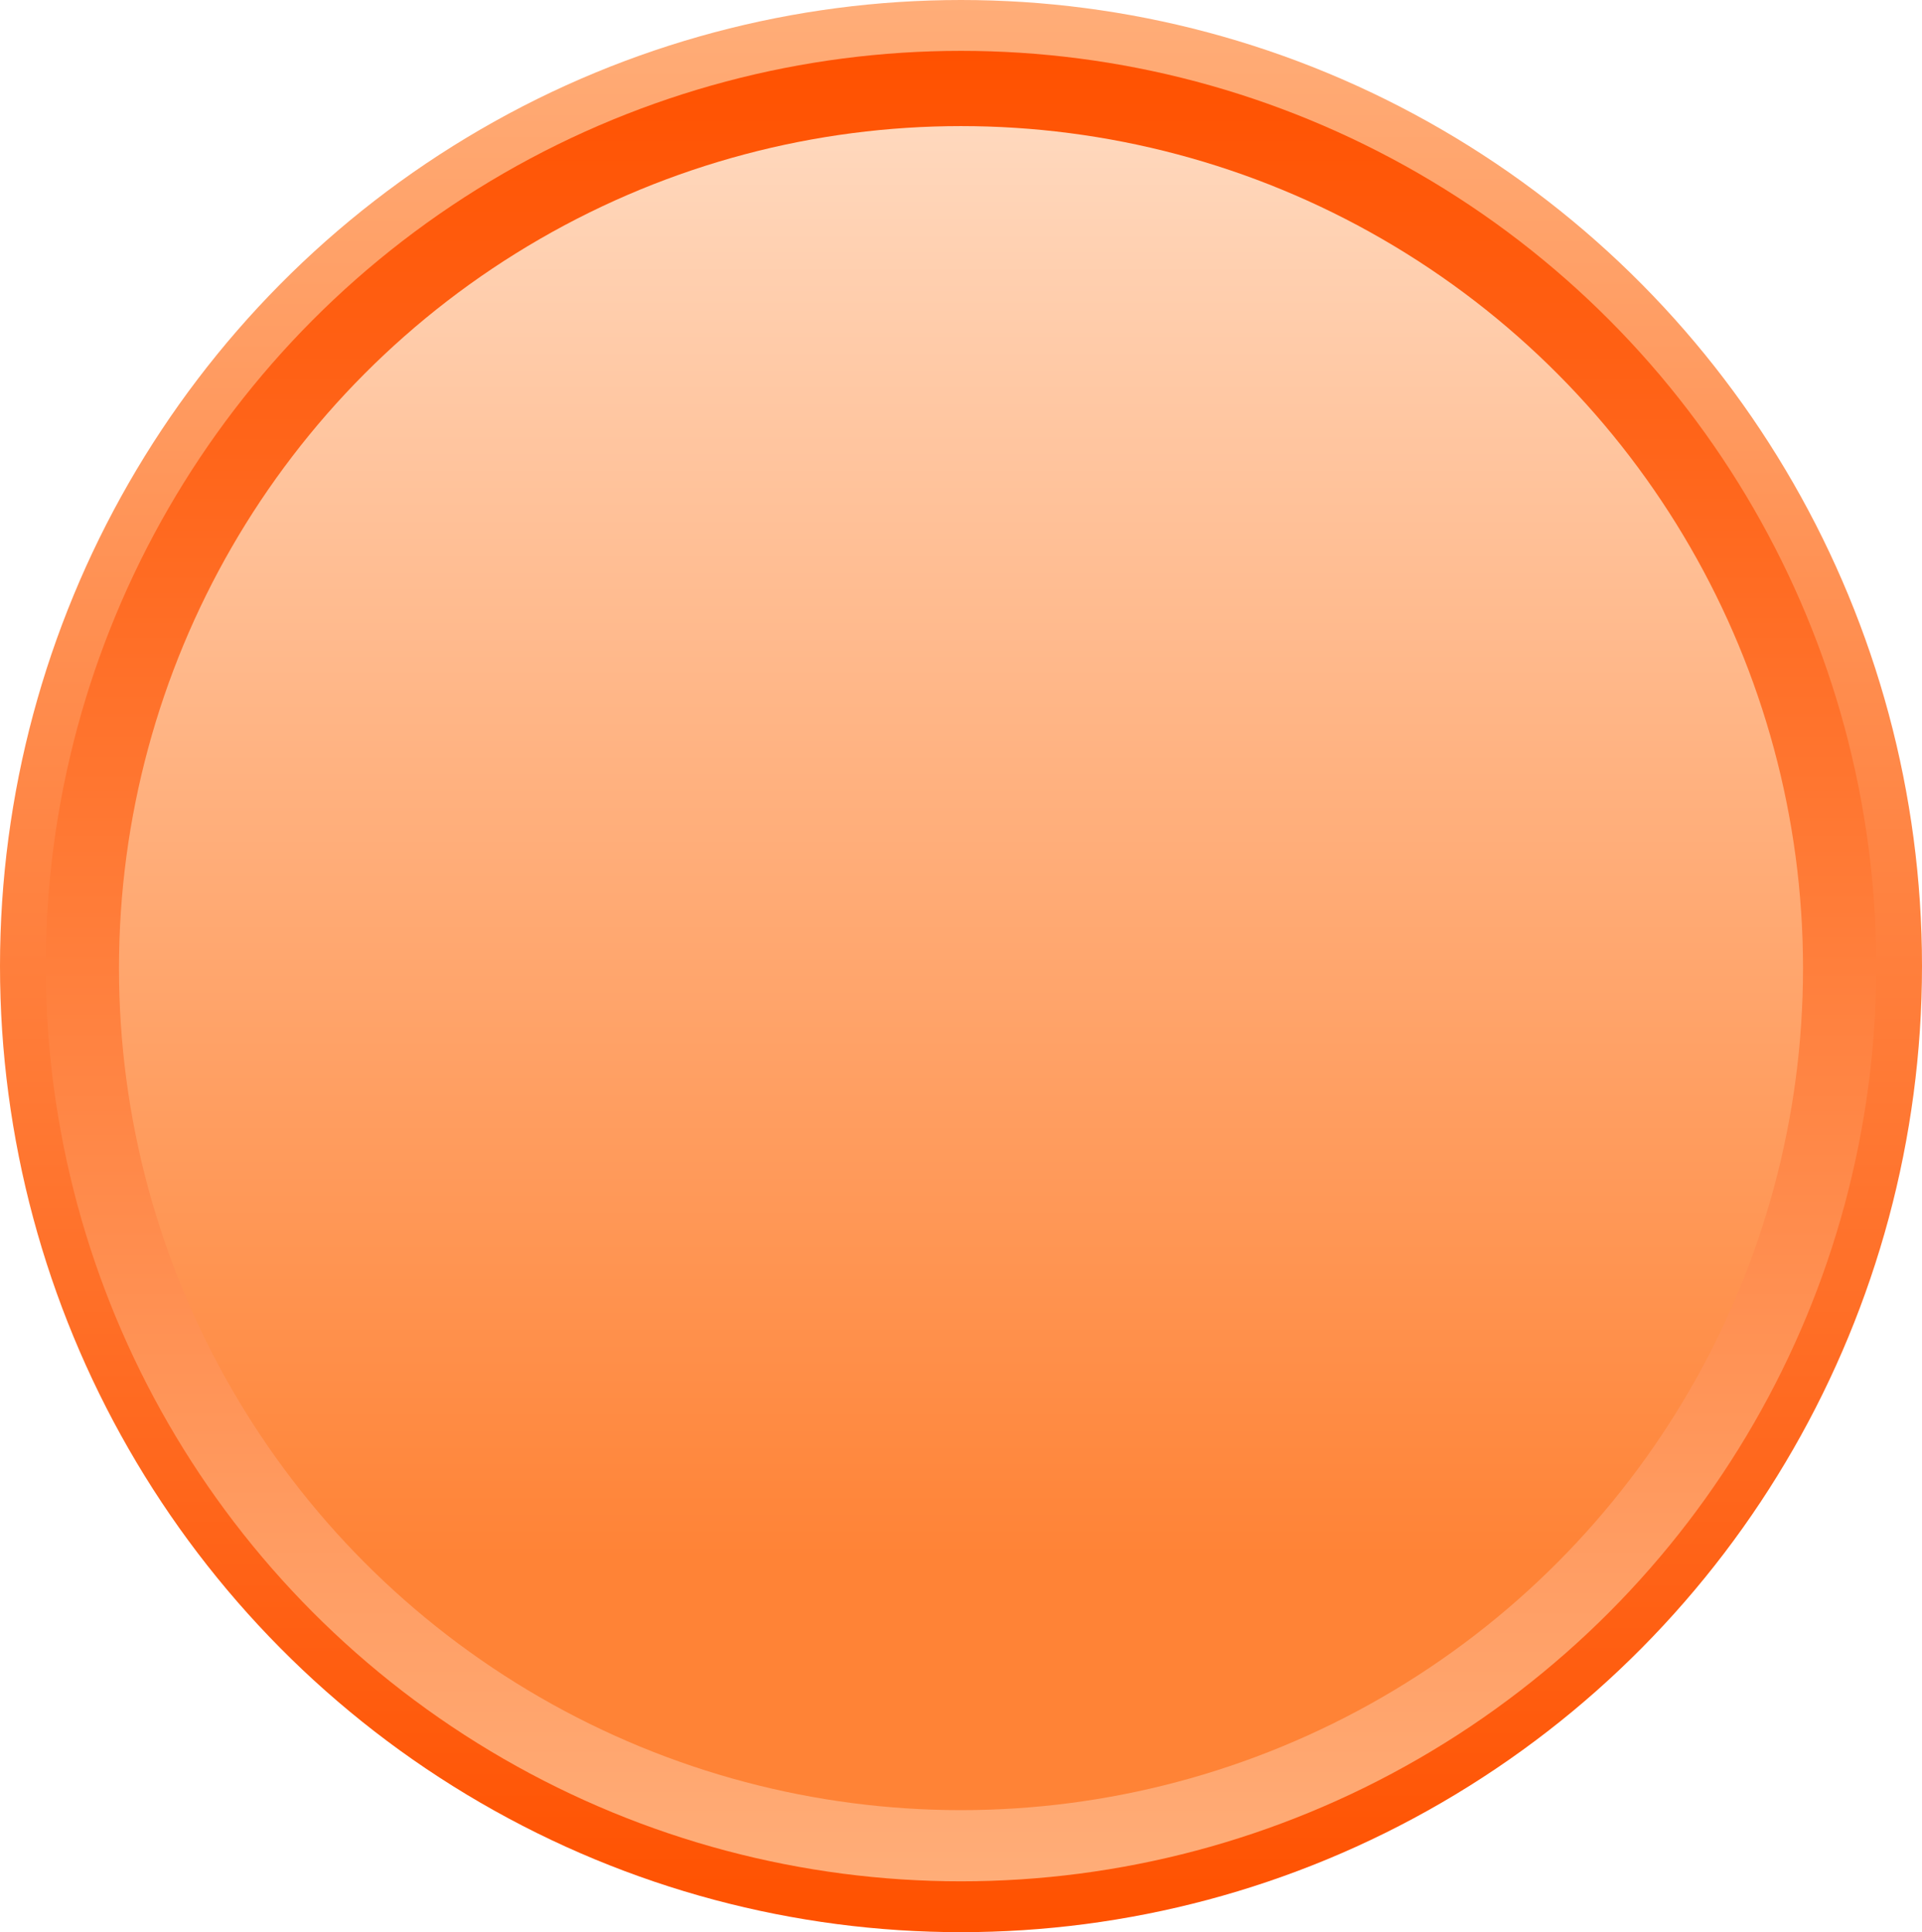 <?xml version="1.0" encoding="UTF-8"?> <svg xmlns="http://www.w3.org/2000/svg" xmlns:xlink="http://www.w3.org/1999/xlink" id="Layer_1" data-name="Layer 1" viewBox="0 0 189 190"><defs><style>.cls-1{fill:url(#linear-gradient);}.cls-2{fill:url(#linear-gradient-2);}.cls-3{fill:url(#linear-gradient-3);}</style><linearGradient id="linear-gradient" x1="319" y1="273" x2="319" y2="463" gradientTransform="matrix(1, 0, 0, -1, -224.5, 463)" gradientUnits="userSpaceOnUse"><stop offset="0" stop-color="#ff5100"></stop><stop offset="1" stop-color="#ffad78"></stop></linearGradient><linearGradient id="linear-gradient-2" x1="319" y1="278" x2="319" y2="458" gradientTransform="matrix(1, 0, 0, -1, -224.5, 463)" gradientUnits="userSpaceOnUse"><stop offset="0" stop-color="#ffad78"></stop><stop offset="1" stop-color="#ff5100"></stop></linearGradient><linearGradient id="linear-gradient-3" x1="319" y1="285" x2="319" y2="450.6" gradientTransform="matrix(1, 0, 0, -1, -224.5, 463)" gradientUnits="userSpaceOnUse"><stop offset="0.15" stop-color="#ff8336"></stop><stop offset="1" stop-color="#ffd8bd"></stop></linearGradient></defs><title>Button orange</title><ellipse class="cls-1" cx="94.5" cy="95" rx="94.5" ry="95"></ellipse><circle class="cls-2" cx="94.5" cy="95" r="90"></circle><circle class="cls-3" cx="94.5" cy="95.2" r="82.8"></circle></svg> 